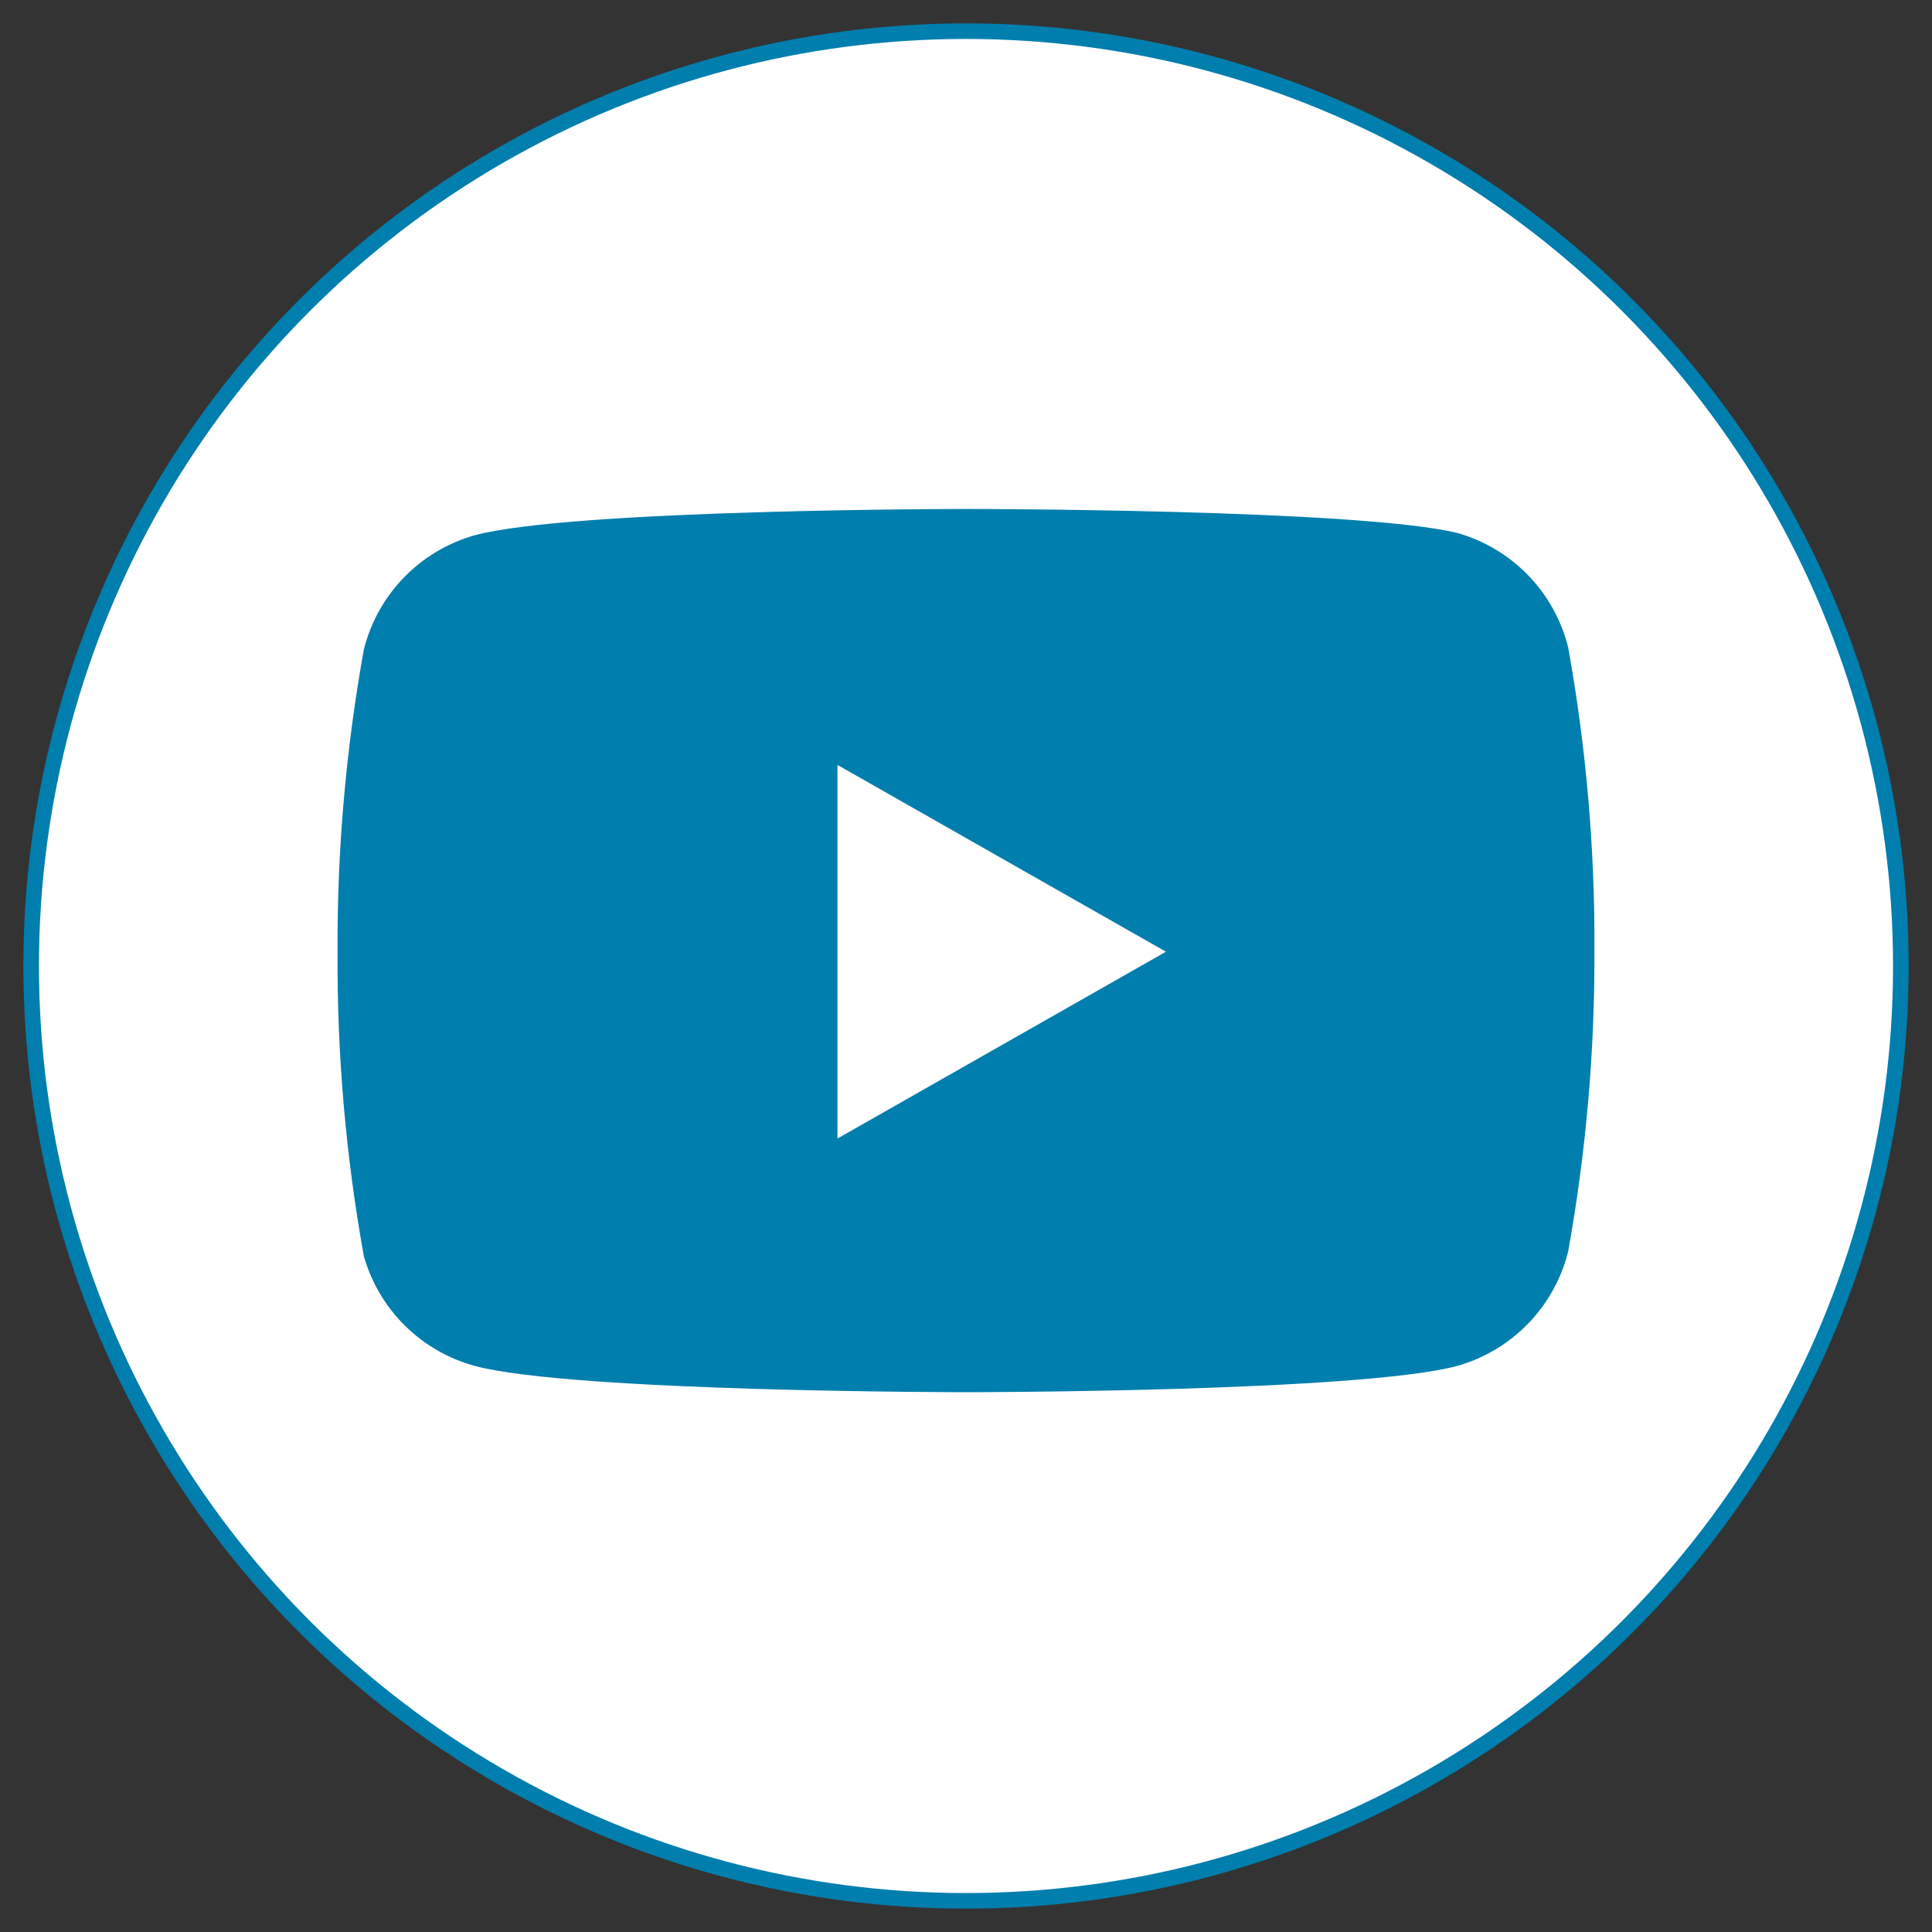 <?xml version="1.0" encoding="UTF-8"?> <svg xmlns="http://www.w3.org/2000/svg" width="124" height="124" viewBox="0 0 124 124" fill="none"><rect x="0" y="0" width="124" height="124" fill="#333333" stroke="none"/> <circle cx="62" cy="62" r="60" fill="white" stroke="#007EAD"></circle> <path fill-rule="evenodd" clip-rule="evenodd" d="M98.075 36.918C99.323 38.206 100.211 39.8 100.646 41.54C101.809 47.989 102.374 54.531 102.333 61.084C102.356 67.538 101.791 73.981 100.646 80.334C100.211 82.074 99.323 83.668 98.075 84.956C96.826 86.243 95.259 87.179 93.533 87.667C87.226 89.354 61.999 89.354 61.999 89.354C61.999 89.354 36.773 89.354 30.466 87.667C28.775 87.204 27.232 86.313 25.986 85.08C24.74 83.847 23.833 82.313 23.353 80.627C22.19 74.178 21.625 67.636 21.666 61.084C21.634 54.58 22.199 48.087 23.353 41.687C23.788 39.947 24.675 38.352 25.924 37.065C27.173 35.777 28.74 34.842 30.466 34.354C36.773 32.667 61.999 32.667 61.999 32.667C61.999 32.667 87.226 32.667 93.533 34.207C95.259 34.695 96.826 35.63 98.075 36.918ZM74.833 61.084L53.75 73.074V49.094L74.833 61.084Z" fill="#007EAD"></path> </svg> 